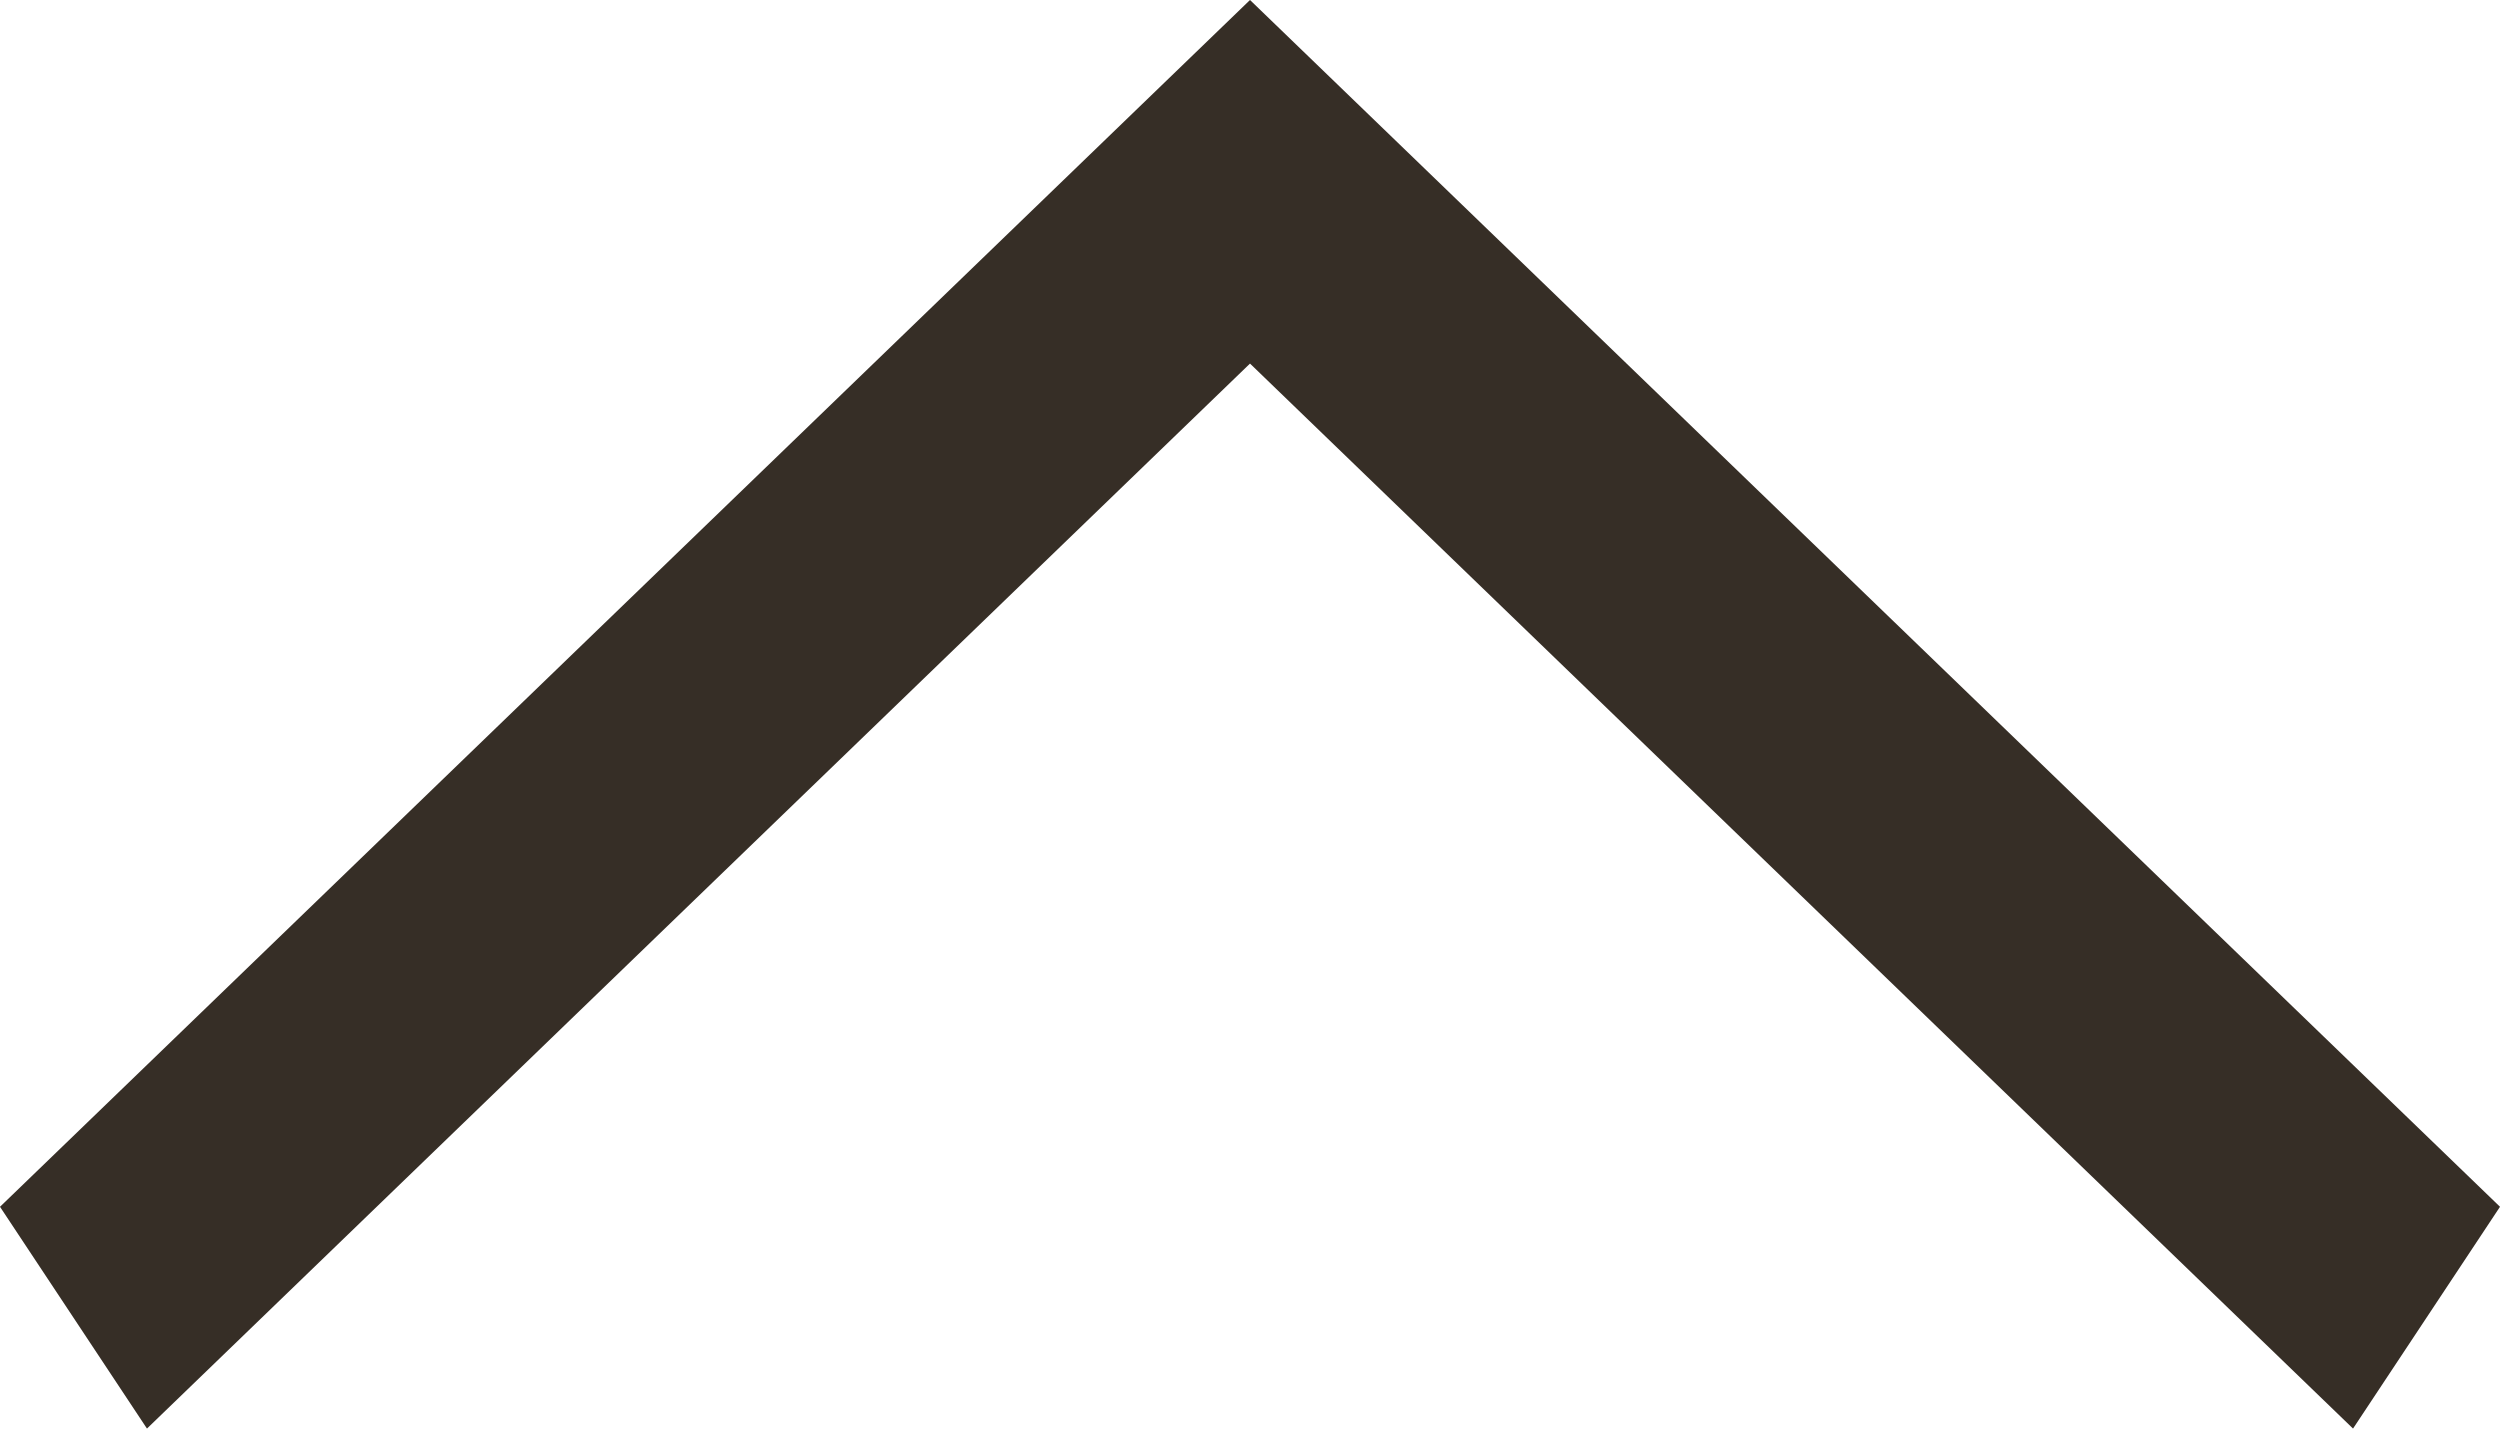 <?xml version="1.0" encoding="UTF-8"?>
<svg width="14px" height="8px" viewBox="0 0 14 8" version="1.1" xmlns="http://www.w3.org/2000/svg" xmlns:xlink="http://www.w3.org/1999/xlink">
    <title>ic-menu-arrow</title>
    <g id="Symbols" stroke="none" stroke-width="1" fill="none" fill-rule="evenodd">
        <g id="icon-fill-color" transform="translate(-5, -8)" fill="#362E26" fill-rule="nonzero">
            <g id="ic-menu-arrow" transform="translate(12, 12) rotate(180) translate(-12, -12) translate(5, 8)">
                <polygon transform="translate(7, 4) rotate(180) translate(-7, -4) " points="0.823 8 0 6.758 7 0 14 6.758 13.177 8 7 2.036"></polygon>
            </g>
        </g>
    </g>
</svg>